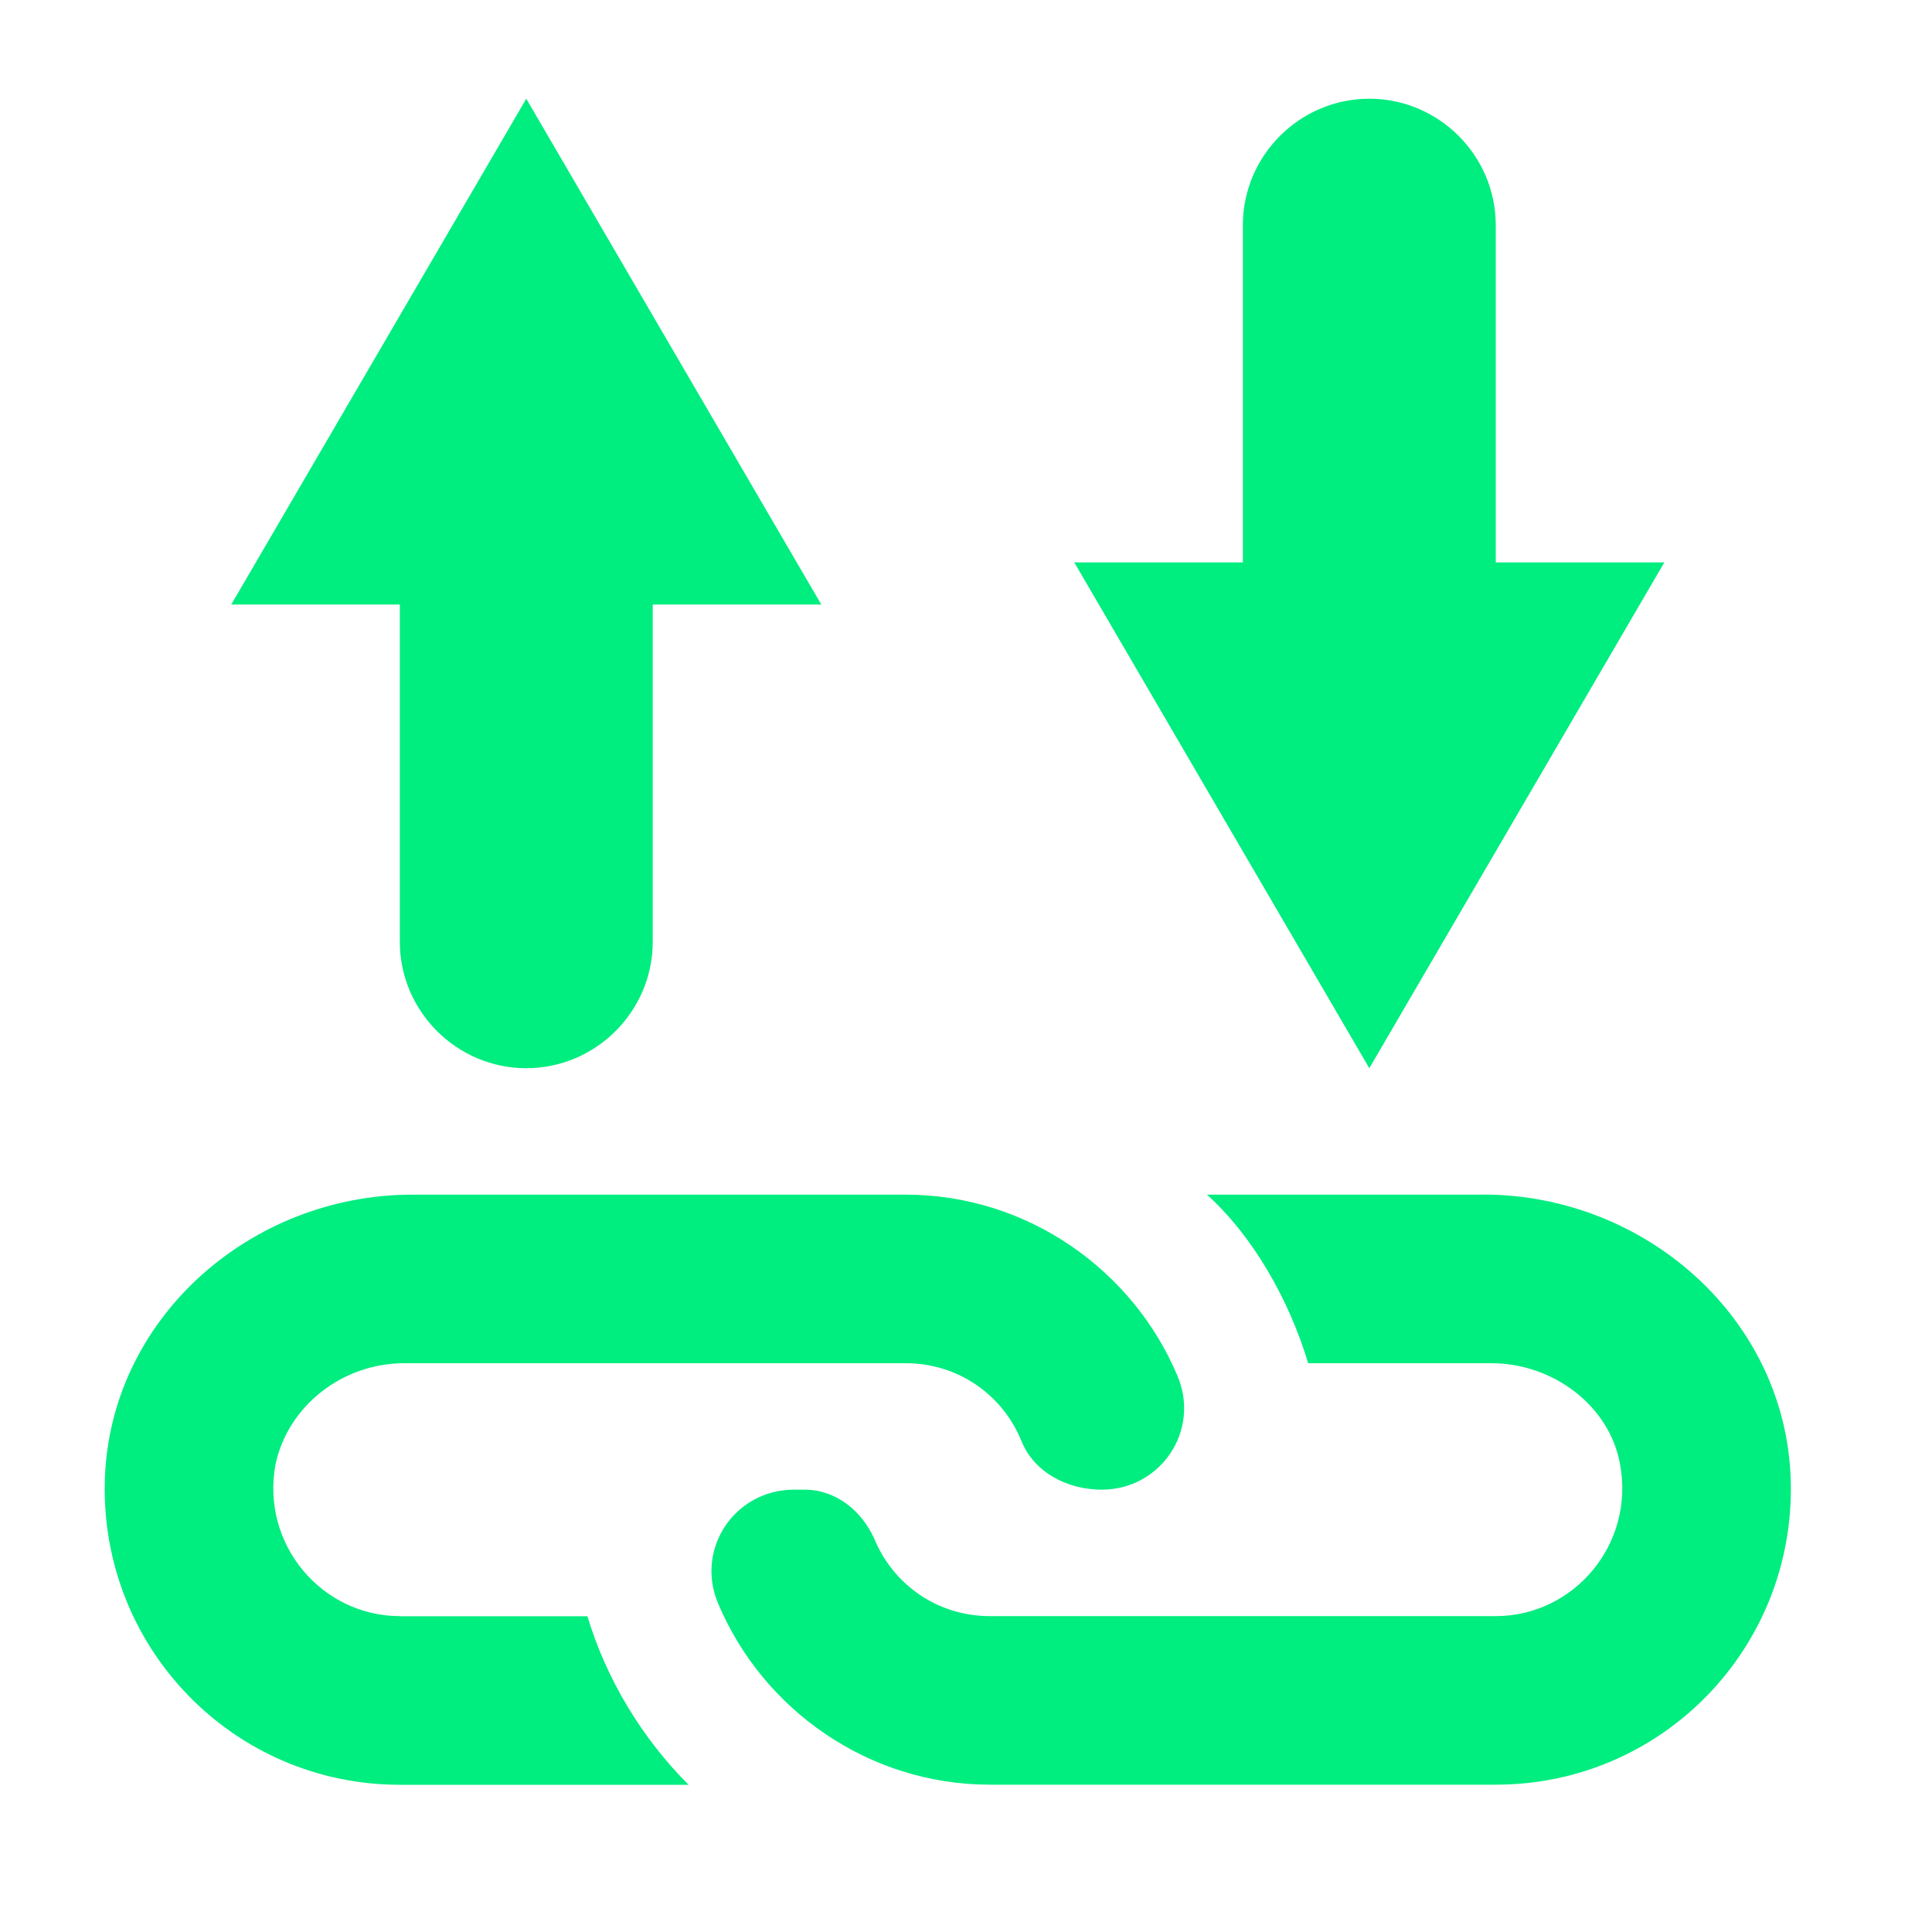 <svg xmlns="http://www.w3.org/2000/svg" id="Layer_1" viewBox="0 0 200 200"><defs><style>.cls-1{fill:#00ed80;stroke-width:0px;}</style></defs><path class="cls-1" d="m153.53,123.67h-28.58c4.8,4.36,8.51,10.91,10.47,17.45h18.98c6.33,0,12.22,4.36,13.31,10.47,1.53,8.29-4.8,15.71-12.87,15.71h-52.36c-5.45,0-10.04-3.27-12-8.07-1.31-2.84-3.93-5.02-7.2-5.02h-1.09c-6.11,0-10.25,6.11-7.85,11.78,4.58,10.91,15.49,18.76,28.14,18.76h52.36c17.24,0,30.98-14.18,30.54-31.42-.44-16.8-15.05-29.67-31.85-29.67Z"></path><path class="cls-1" d="m41.39,167.3c-8.07,0-14.4-7.42-12.87-15.71,1.31-6.11,6.98-10.47,13.31-10.47h51.92c5.45,0,10.04,3.27,12,8.07,1.31,3.27,4.8,5.02,8.29,5.02,6.11,0,10.25-6.11,7.85-11.78-4.58-10.91-15.49-18.76-28.14-18.76h-51.05c-16.8,0-31.42,12.87-31.85,29.67-.44,17.24,13.31,31.42,30.54,31.42h29.89c-4.8-4.8-8.51-10.91-10.47-17.45h-19.42Z"></path><path class="cls-1" d="m67.57,97.49v-34.91h17.45L54.48,10.22l-30.54,52.36h17.45v34.91c0,7.2,5.89,13.09,13.09,13.09s13.09-5.89,13.09-13.09Z"></path><path class="cls-1" d="m128.66,23.31v34.91h-17.45l30.54,52.36,30.54-52.36h-17.45V23.31c0-7.2-5.89-13.09-13.09-13.09s-13.09,5.89-13.09,13.09Z"></path></svg>